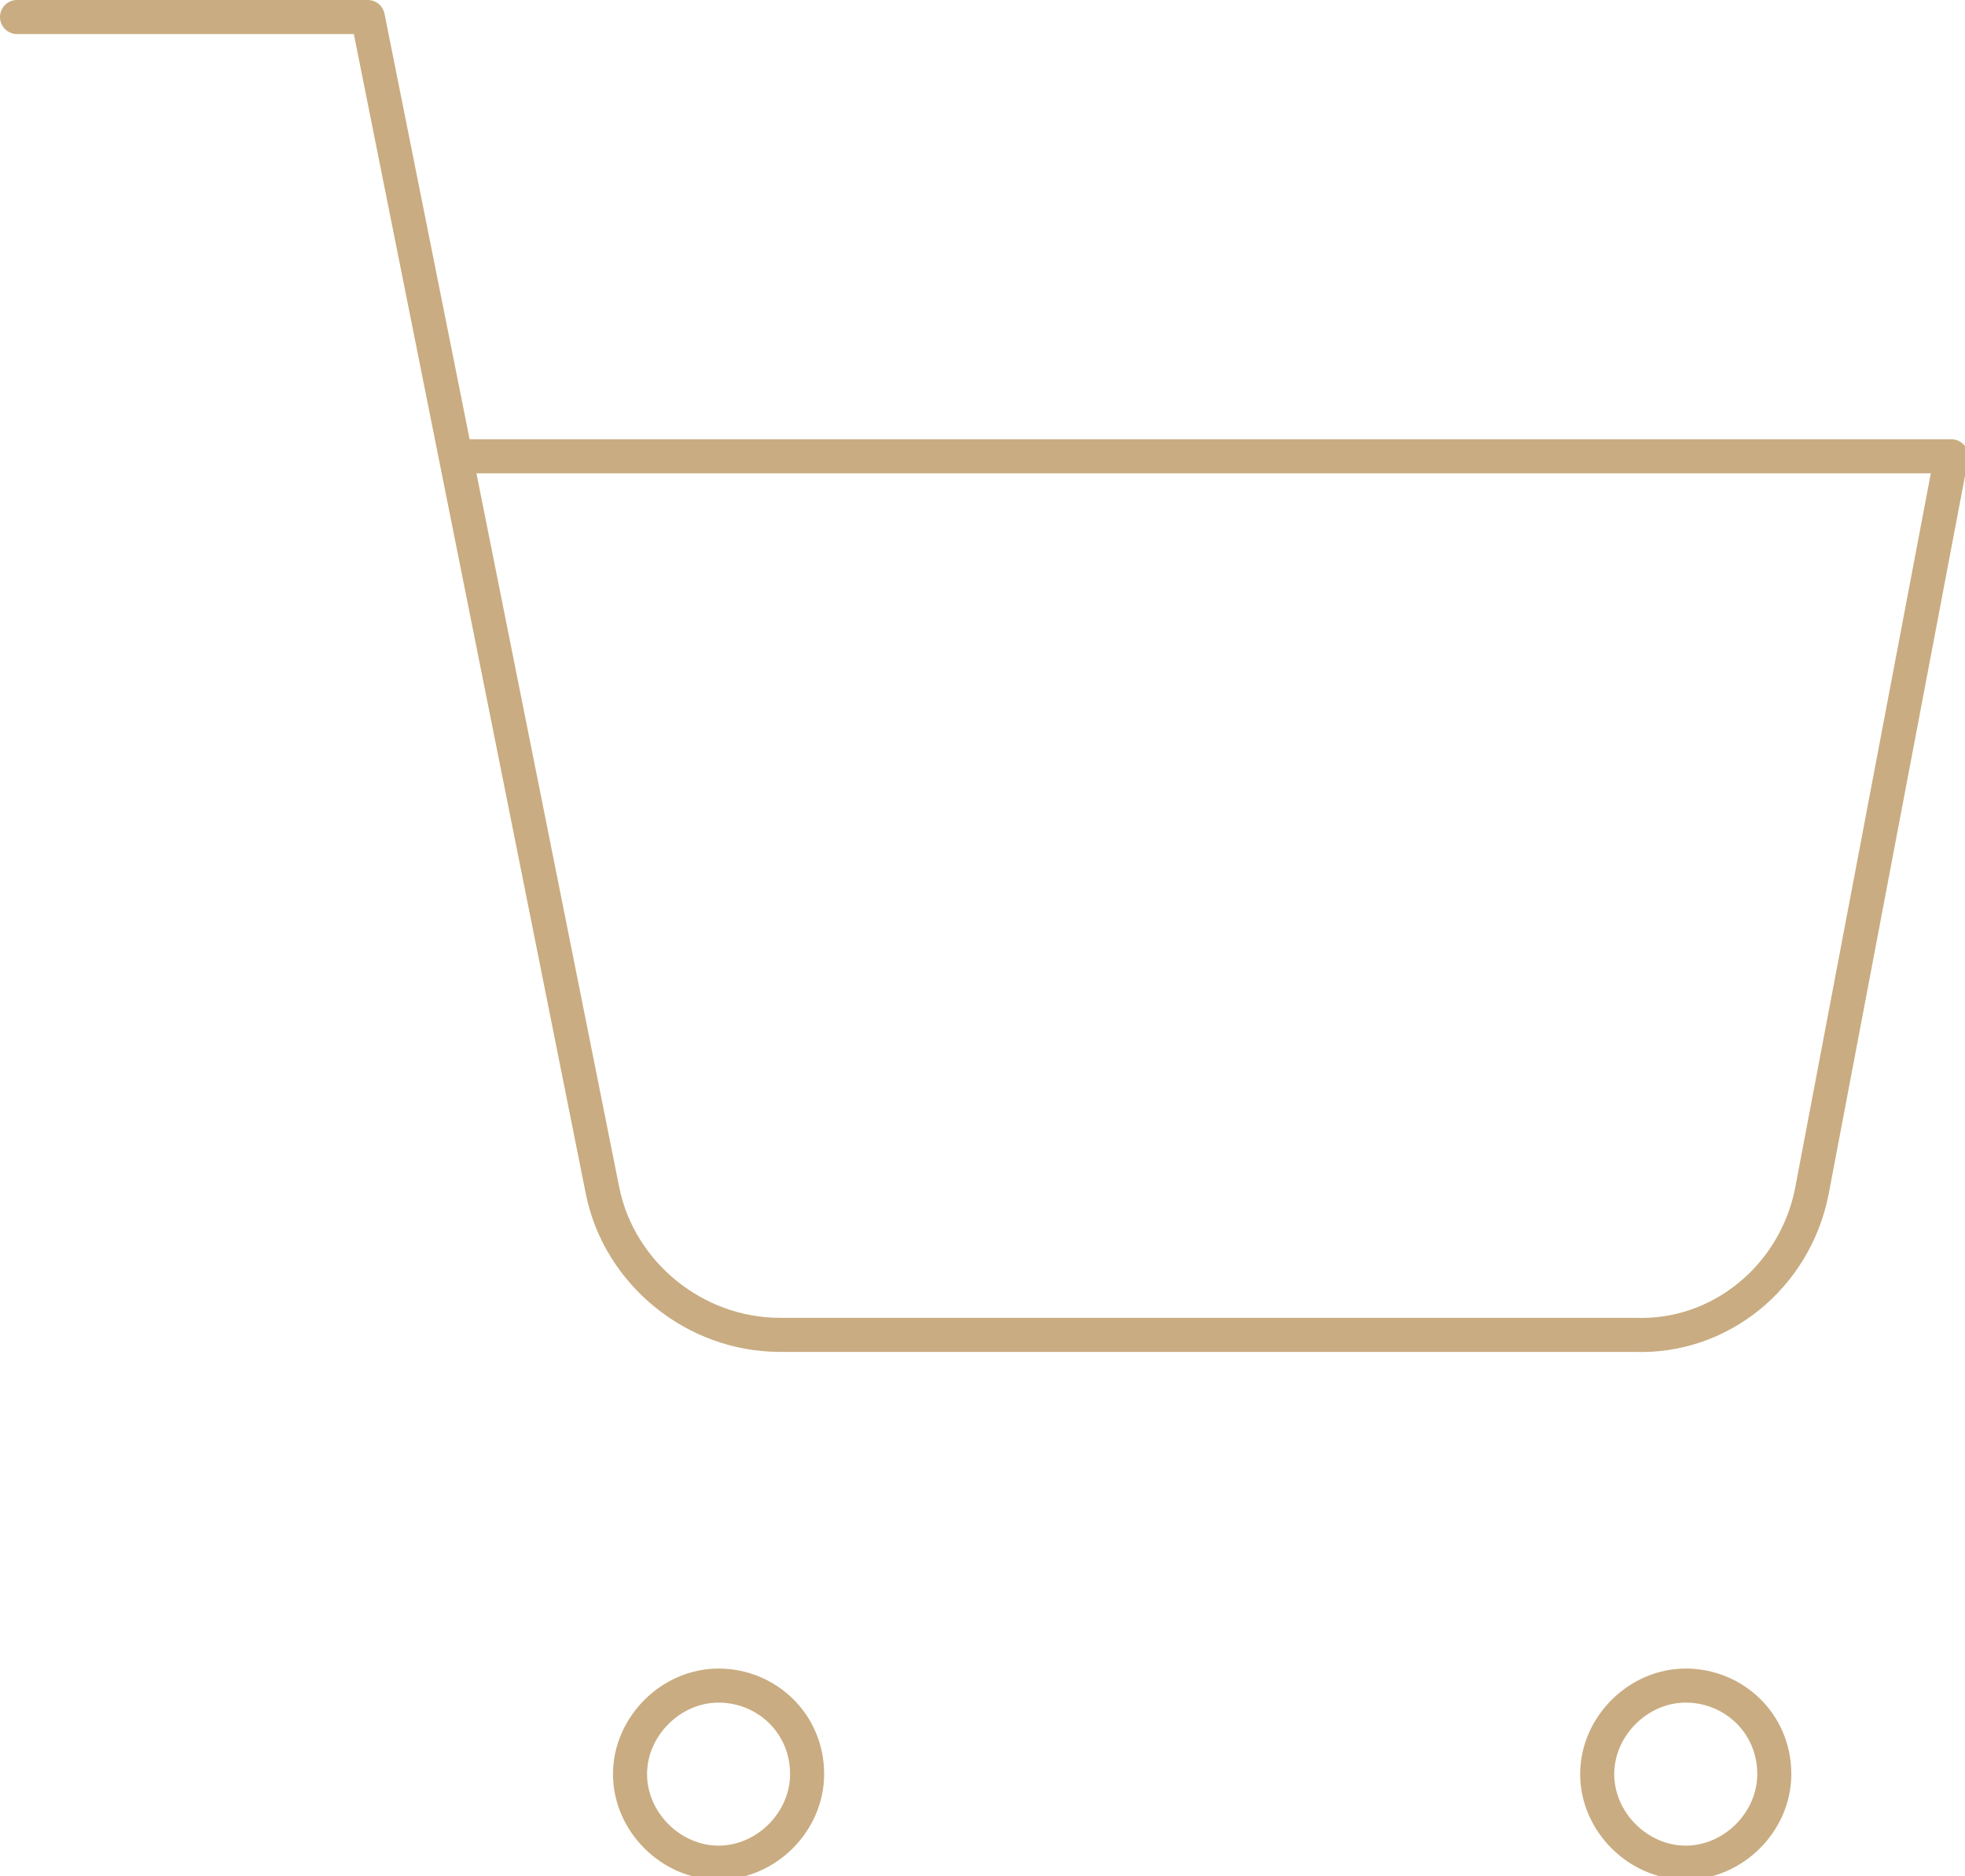 <?xml version="1.0" encoding="utf-8"?>
<!-- Generator: Adobe Illustrator 28.0.0, SVG Export Plug-In . SVG Version: 6.00 Build 0)  -->
<svg version="1.1" id="Calque_1" xmlns="http://www.w3.org/2000/svg" xmlns:xlink="http://www.w3.org/1999/xlink" x="0px" y="0px"
	 viewBox="0 0 57.7 55.1" style="enable-background:new 0 0 57.7 55.1;" xml:space="preserve">
<style type="text/css">
	.st0{fill:none;stroke:#C9AC81;stroke-linecap:round;stroke-linejoin:round;}
</style>
<g id="Icon_feather-shopping-cart" transform="translate(-1 -1)">
	<path id="Tracé_496" class="st0" d="M24.7,53.1c0,1.4-1.2,2.6-2.6,2.6c-1.4,0-2.6-1.2-2.6-2.6c0-1.4,1.2-2.6,2.6-2.6l0,0
		C23.5,50.5,24.7,51.6,24.7,53.1z"/>
	<path id="Tracé_497" class="st0" d="M53.1,53.1c0,1.4-1.2,2.6-2.6,2.6c-1.4,0-2.6-1.2-2.6-2.6c0-1.4,1.2-2.6,2.6-2.6l0,0
		C51.9,50.5,53.1,51.6,53.1,53.1z"/>
	<path id="Tracé_498" class="st0" d="M1.5,1.5h10.3L18.7,36c0.5,2.4,2.7,4.2,5.2,4.2h25.1c2.5,0.1,4.7-1.7,5.2-4.2l4.1-21.6H14.4"
		/>
</g>
</svg>
